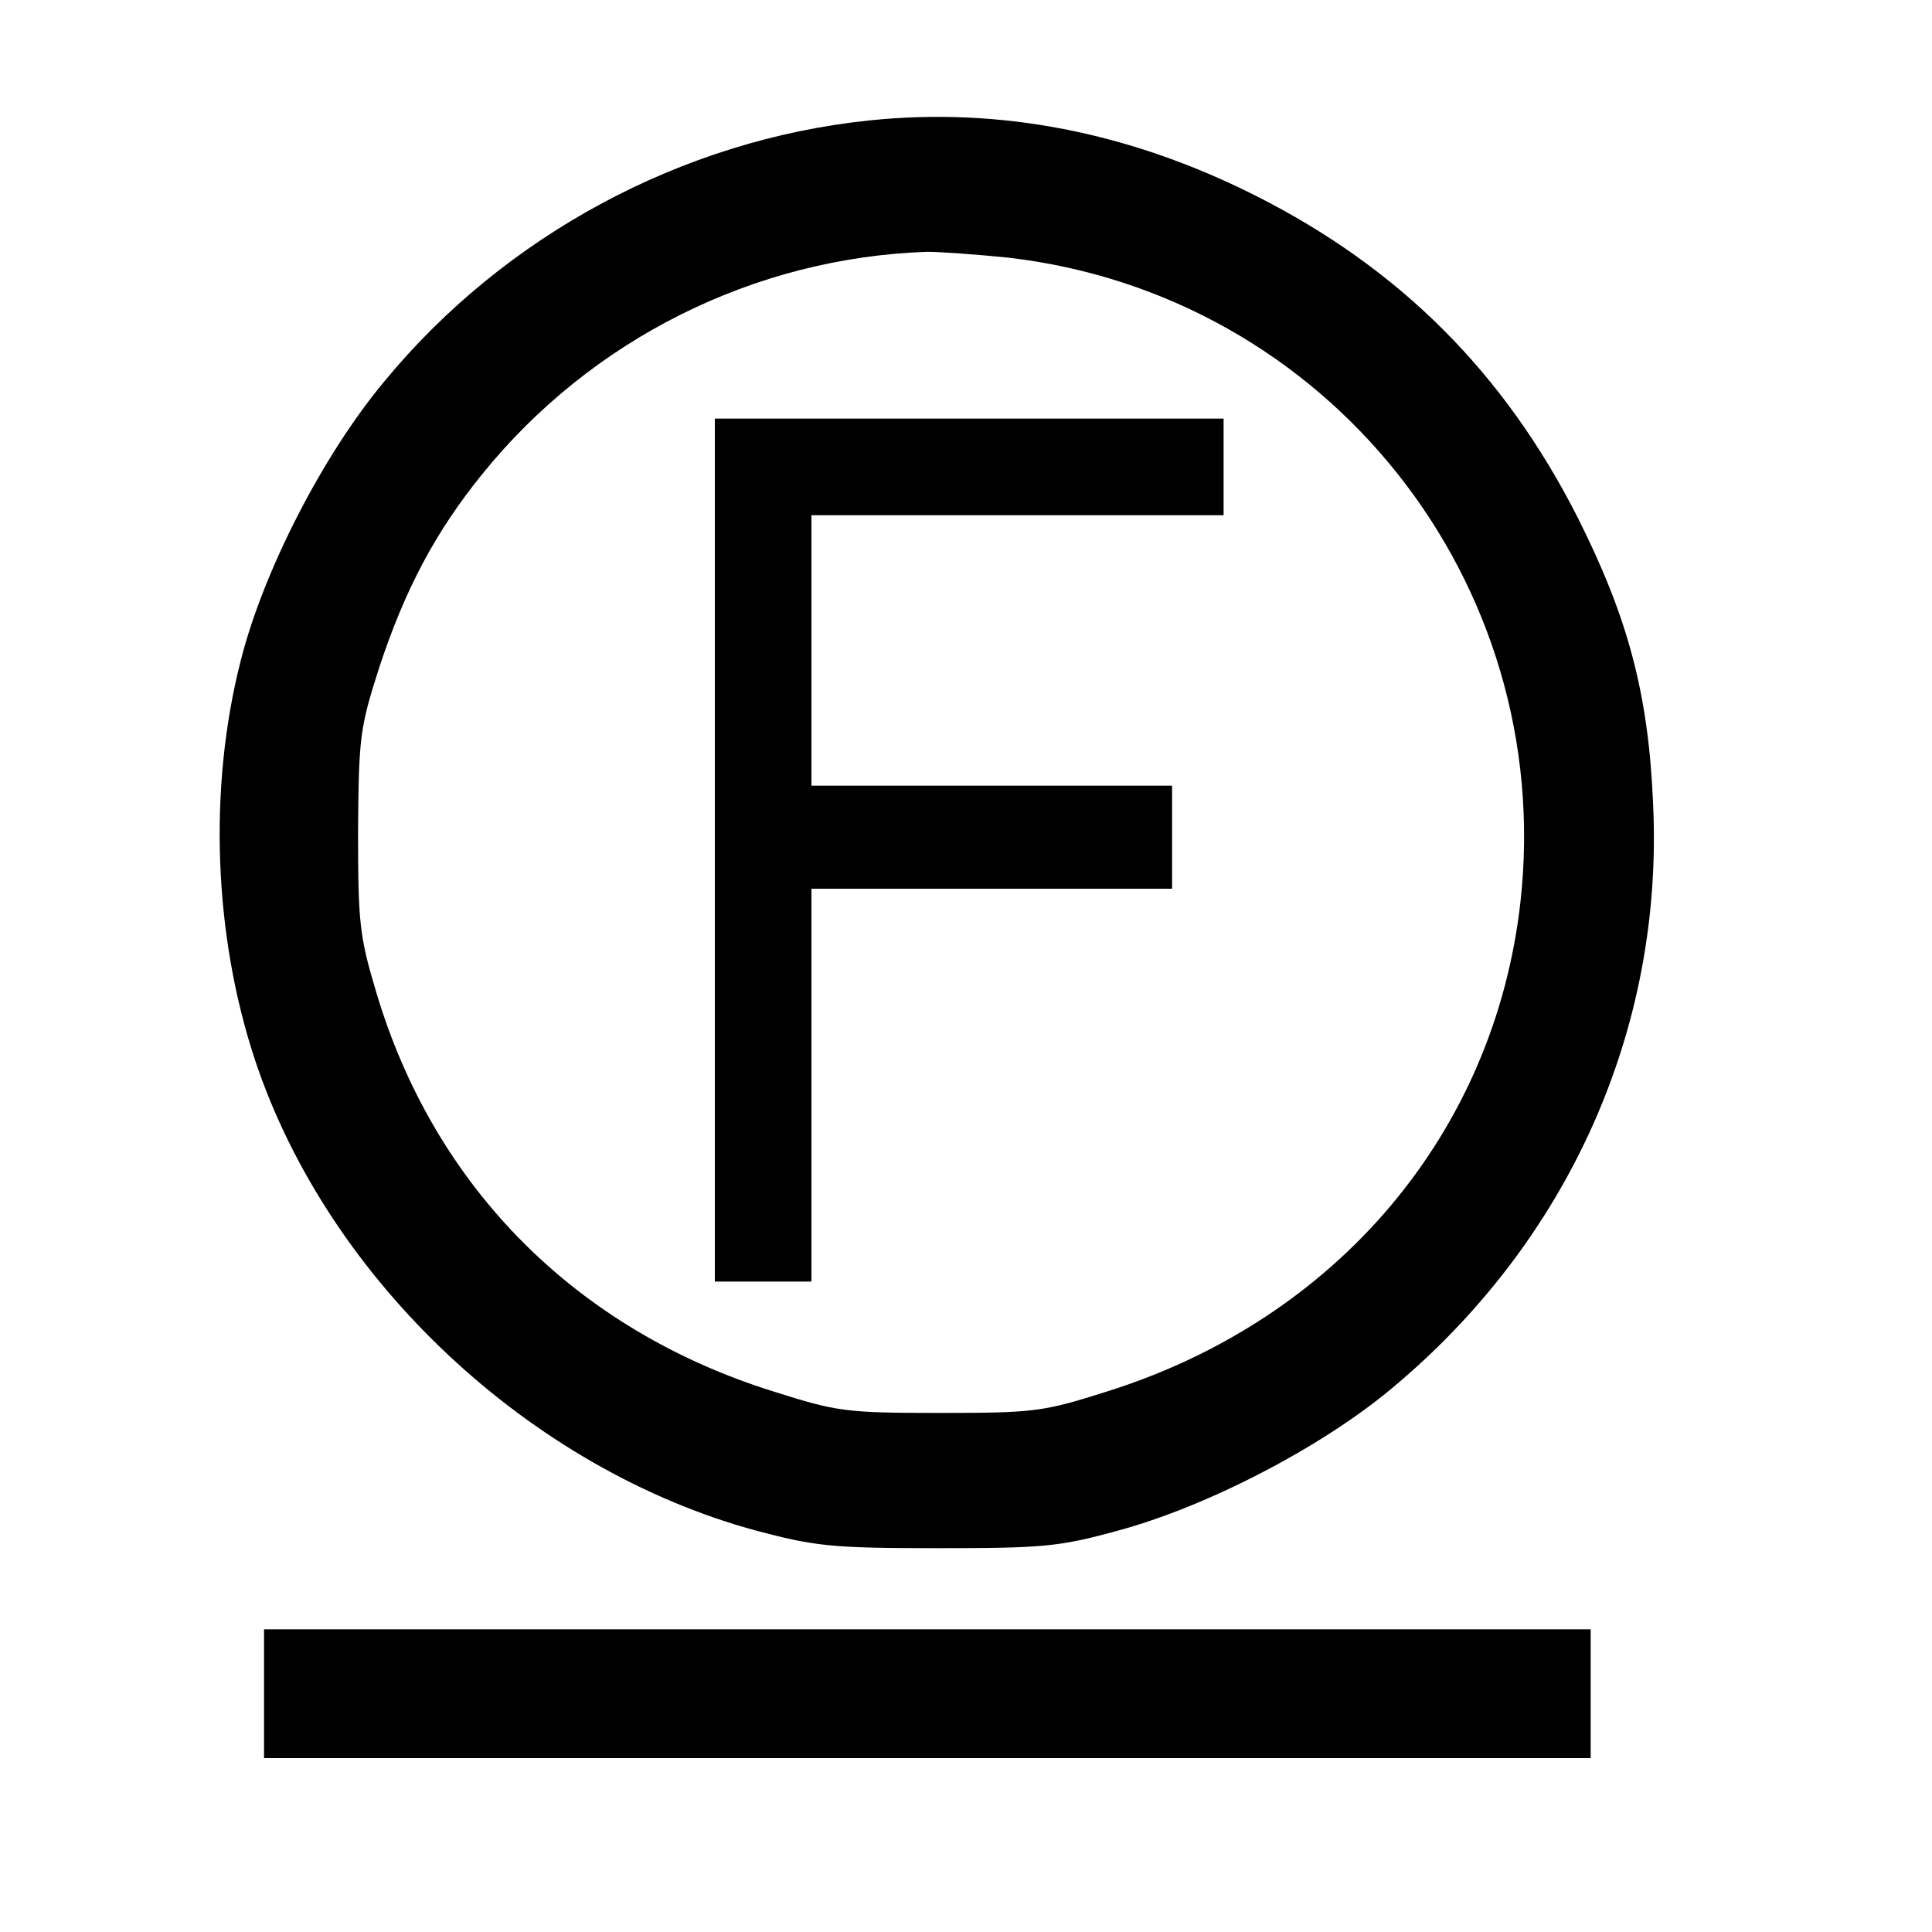 ﻿<?xml version="1.0" standalone="no"?>
<!DOCTYPE svg PUBLIC "-//W3C//DTD SVG 20010904//EN"
 "http://www.w3.org/TR/2001/REC-SVG-20010904/DTD/svg10.dtd">
<svg version="1.0" xmlns="http://www.w3.org/2000/svg"
 width="300pt" height="300pt" viewBox="0 0 300 300"
 preserveAspectRatio="xMidYMid meet">
<g transform="translate(0,300) scale(0.1,-0.1)"
fill="#000000" stroke="none">
<path d="M1350 2813 c-290 -30 -566 -178 -753 -405 -96 -115 -188 -295 -223
-433 -51 -199 -42 -428 22 -621 114 -343 428 -636 779 -731 91 -24 117 -27
280 -27 164 0 189 2 280 27 138 37 316 129 426 221 274 228 422 557 406 906
-7 172 -39 291 -117 446 -114 225 -277 388 -502 501 -195 98 -396 137 -598
116z m215 -213 c496 -57 851 -503 796 -1000 -40 -359 -285 -649 -643 -761 -98
-31 -111 -33 -258 -33 -147 0 -160 2 -258 33 -308 96 -528 318 -618 621 -26
87 -28 108 -28 250 1 147 3 160 33 254 40 121 87 210 160 300 169 209 422 336
691 345 19 0 76 -4 125 -9z"/>
<path d="M1110 1680 l0 -670 75 0 75 0 0 305 0 305 280 0 280 0 0 80 0 80
-280 0 -280 0 0 210 0 210 320 0 320 0 0 75 0 75 -395 0 -395 0 0 -670z"/>
<path d="M410 370 l0 -100 1030 0 1030 0 0 100 0 100 -1030 0 -1030 0 0 -100z"/>
</g>
</svg>

